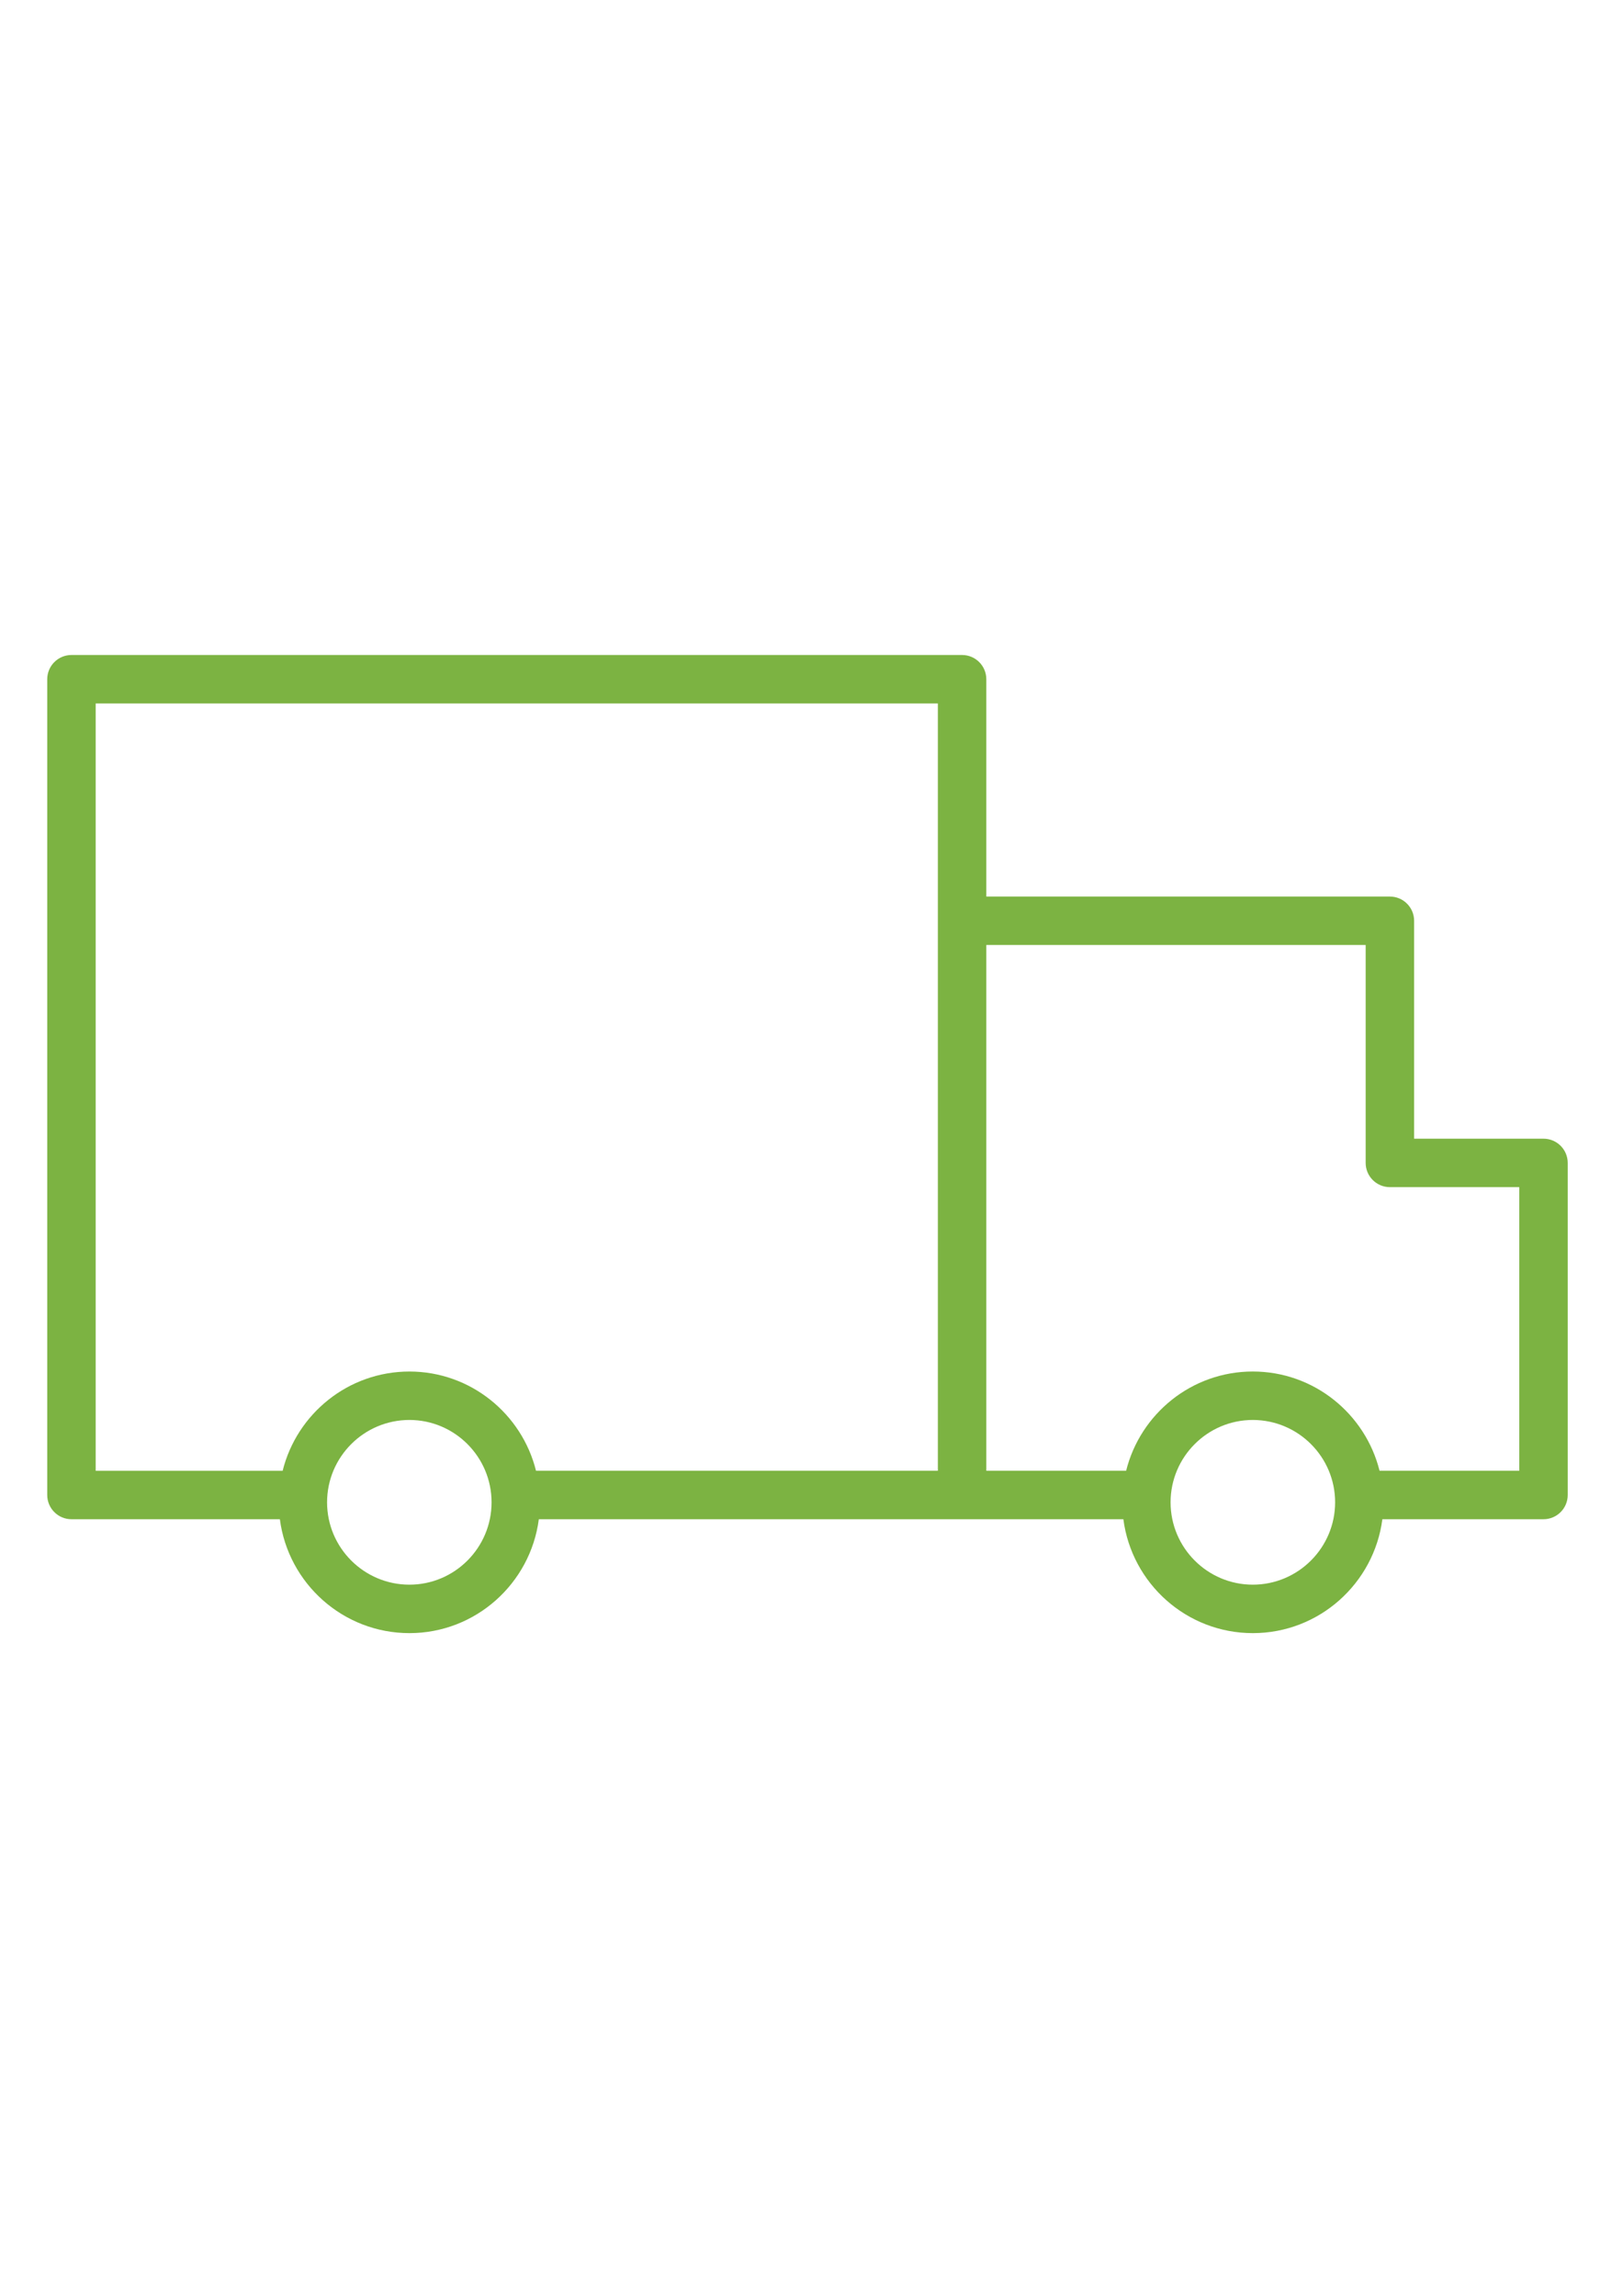 <?xml version="1.0" encoding="UTF-8"?> <!-- Creator: CorelDRAW 2018 (64-Bit) --> <svg xmlns="http://www.w3.org/2000/svg" xmlns:xlink="http://www.w3.org/1999/xlink" xml:space="preserve" width="2480px" height="3508px" style="shape-rendering:geometricPrecision; text-rendering:geometricPrecision; image-rendering:optimizeQuality; fill-rule:evenodd; clip-rule:evenodd" viewBox="0 0 2480 3507.43"> <defs> <style type="text/css"> <![CDATA[ .fil0 {fill:#7CB342} ]]> </style> </defs> <g id="Слой_x0020_1">  <path class="fil0" d="M2358.49 1739.35l-197.68 0 0 -332.91c0,-20.43 -16.59,-37.01 -37.02,-37.01l-616.67 0 0 -332.03c0,-20.43 -16.58,-37.01 -37.01,-37.01l-1360.92 0c-20.43,0 -37.01,16.58 -37.01,37.01l0 1246.29c0,20.43 16.58,37.02 37.01,37.02l318.46 0c12.73,97.99 96.55,174.02 197.98,174.02 101.27,0 185,-76.01 197.71,-174.02l646.79 0 246.42 0c12.71,97.99 96.47,174.02 197.79,174.02 101.42,0 185.22,-76.01 197.95,-174.02l246.23 0c20.43,0 37.01,-16.58 37.01,-37.02l0 -507.35c-0.02,-20.43 -16.61,-36.99 -37.04,-36.99zm-1732.89 681.35c-69.39,0 -125.82,-56.44 -125.82,-125.8 0,-69.39 56.43,-125.83 125.82,-125.83 69.22,0 125.53,56.44 125.53,125.83 0,69.36 -56.31,125.8 -125.53,125.8zm0 -325.63c-93.55,0 -172.07,64.67 -193.71,151.63l-285.68 0 0 -1172.28 1286.88 0 0 332 0 369.92 0 470.34 -614.05 0c-21.61,-86.94 -100.04,-151.61 -193.44,-151.61zm1288.71 325.63c-69.26,0 -125.63,-56.44 -125.63,-125.8 0,-69.39 56.37,-125.83 125.63,-125.83 69.37,0 125.8,56.44 125.8,125.83 -0.02,69.36 -56.46,125.8 -125.8,125.8zm407.17 -174.02l-213.48 0c-21.67,-86.94 -100.16,-151.64 -193.69,-151.64 -93.45,0 -171.89,64.68 -193.54,151.64l-213.65 0 0 -470.34 0 -332.91 579.66 0 0 332.91c0,20.43 16.58,37.02 37.01,37.02l197.69 0 0 433.32 0 0z"></path> </g> </svg> 